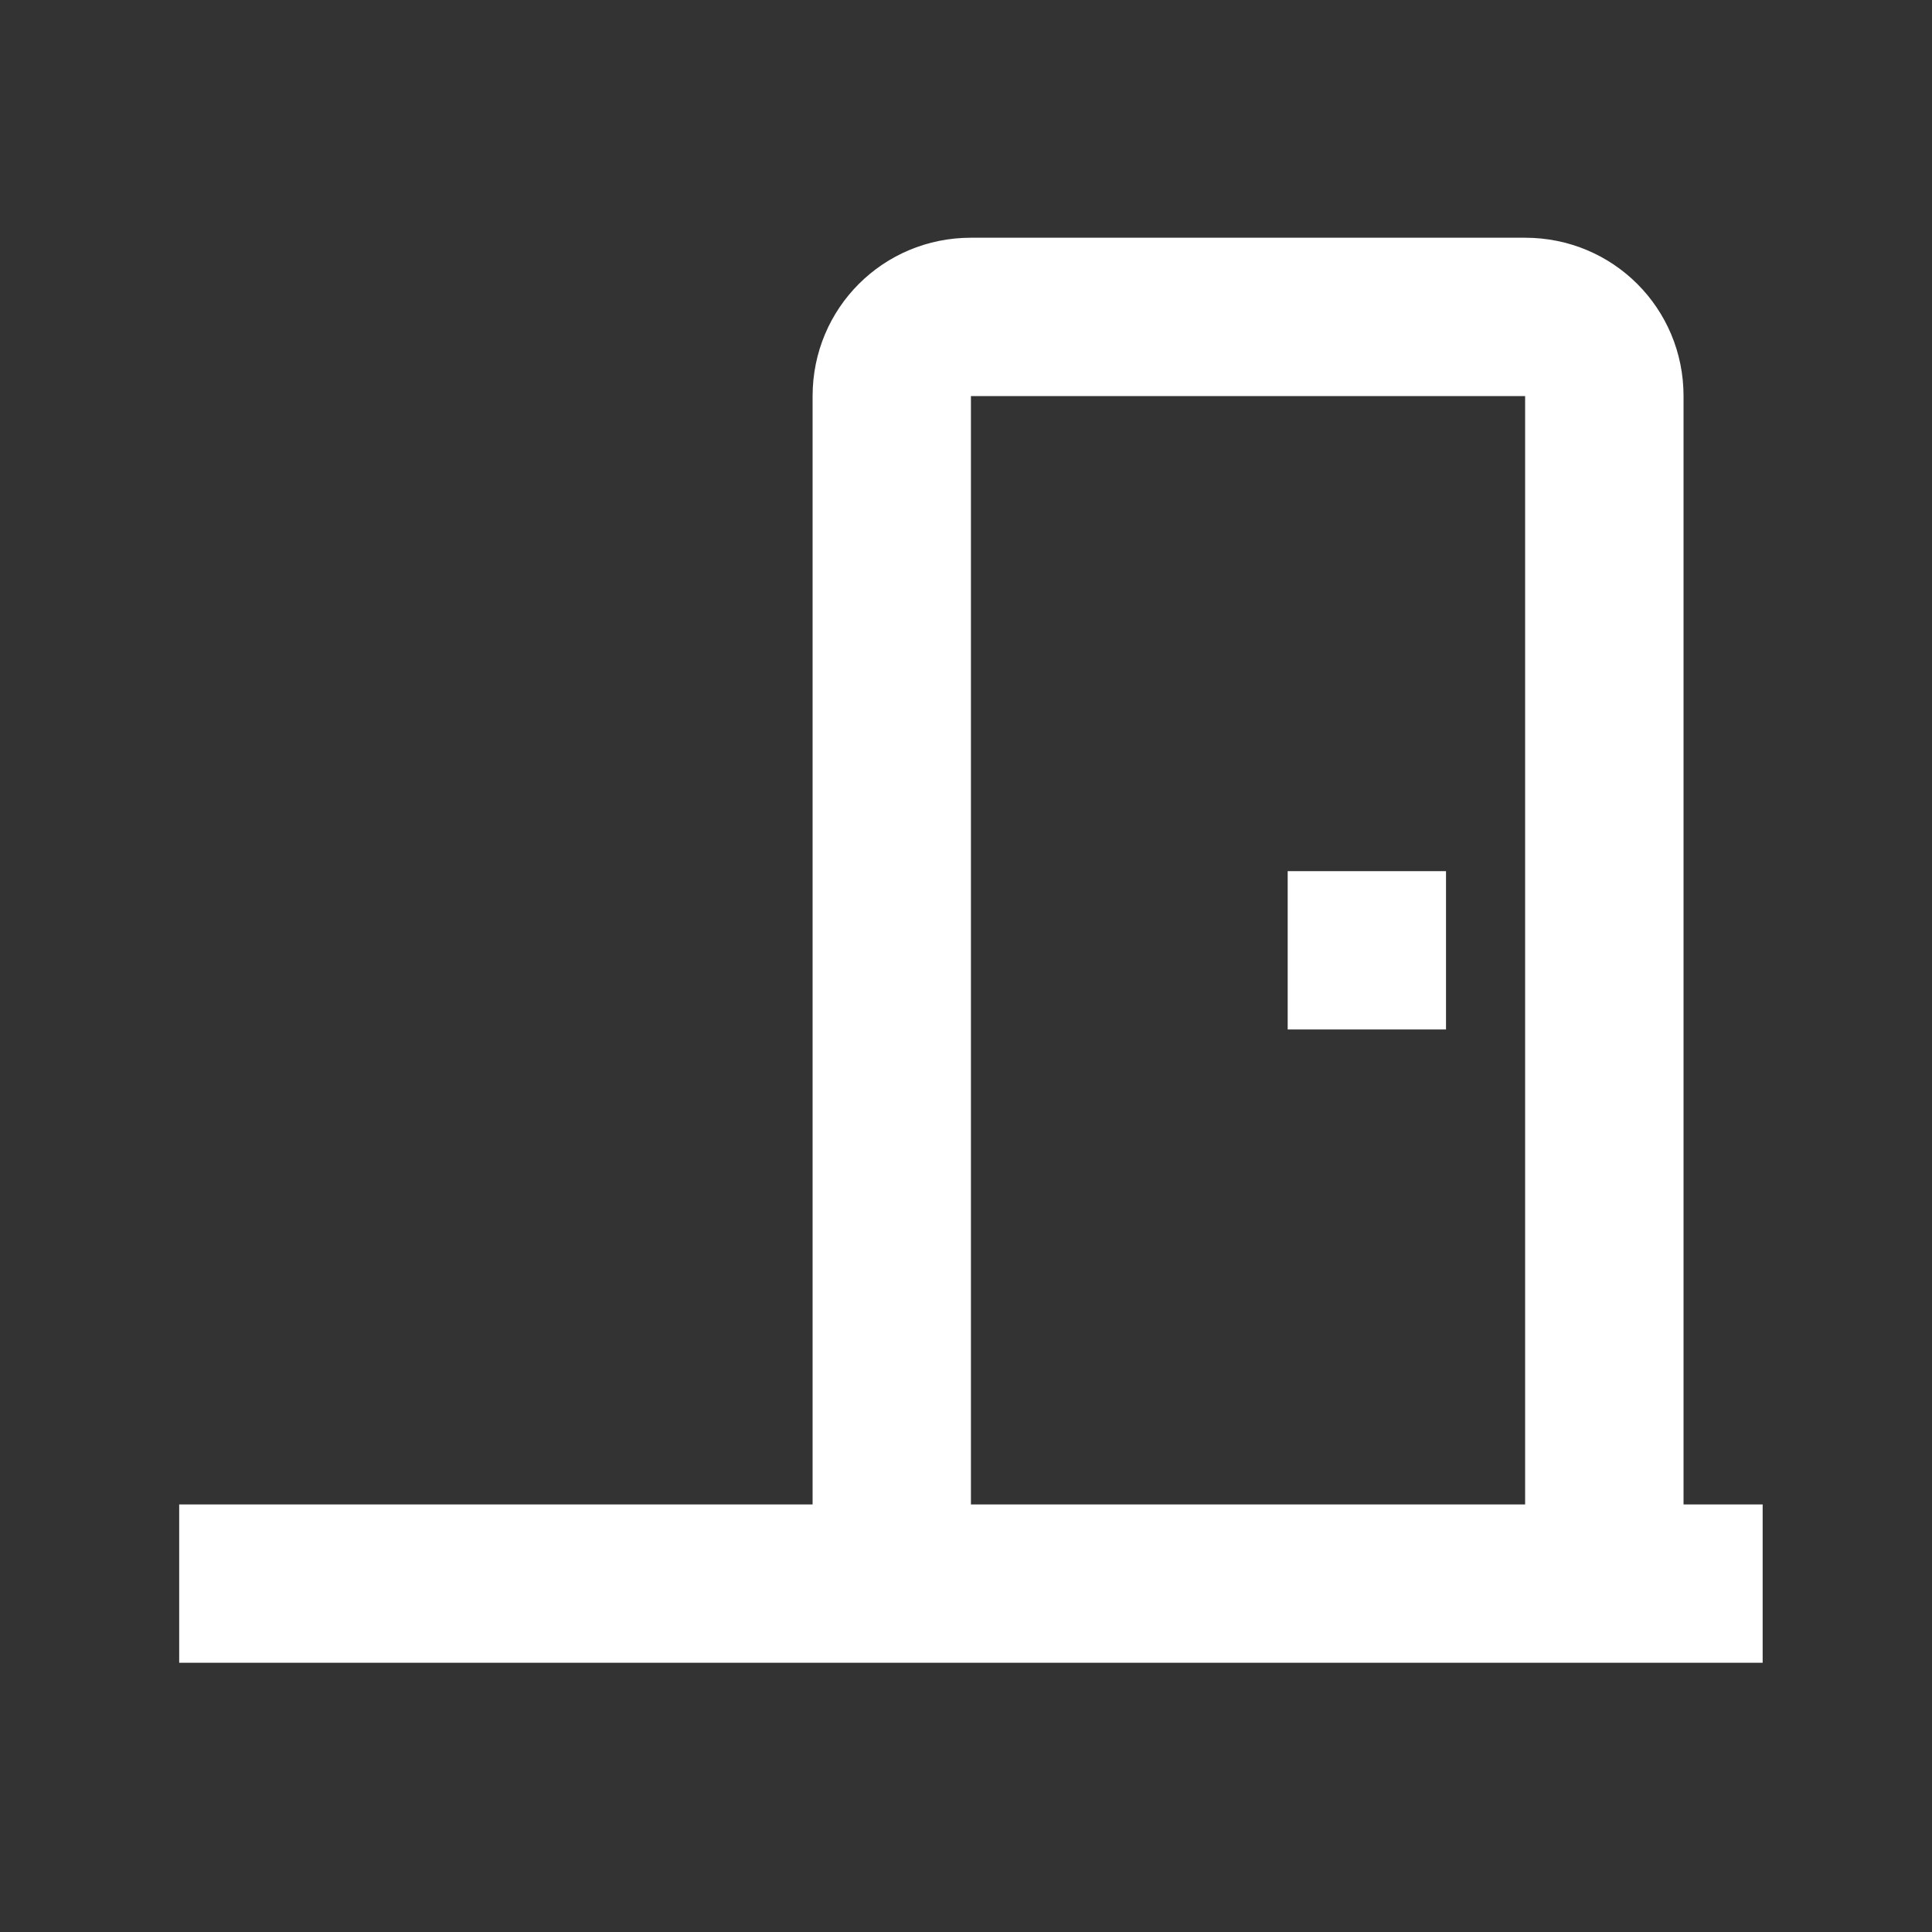 <?xml version="1.0" encoding="UTF-8"?> <svg xmlns="http://www.w3.org/2000/svg" width="20" height="20" viewBox="0 0 20 20" fill="none"><rect x="0" y="0" width="20" height="20" fill="#333333" stroke="none"/><path d="M13.33 9.018H14.969V10.657H13.33V9.018ZM10.051 2.461H15.788C16.698 2.461 17.428 3.19 17.428 4.1V15.574H18.247V17.213H1.855V15.574H8.412V4.1C8.412 3.19 9.142 2.461 10.051 2.461ZM10.051 4.1V15.574H15.788V4.1H10.051Z" fill="white"></path></svg> 